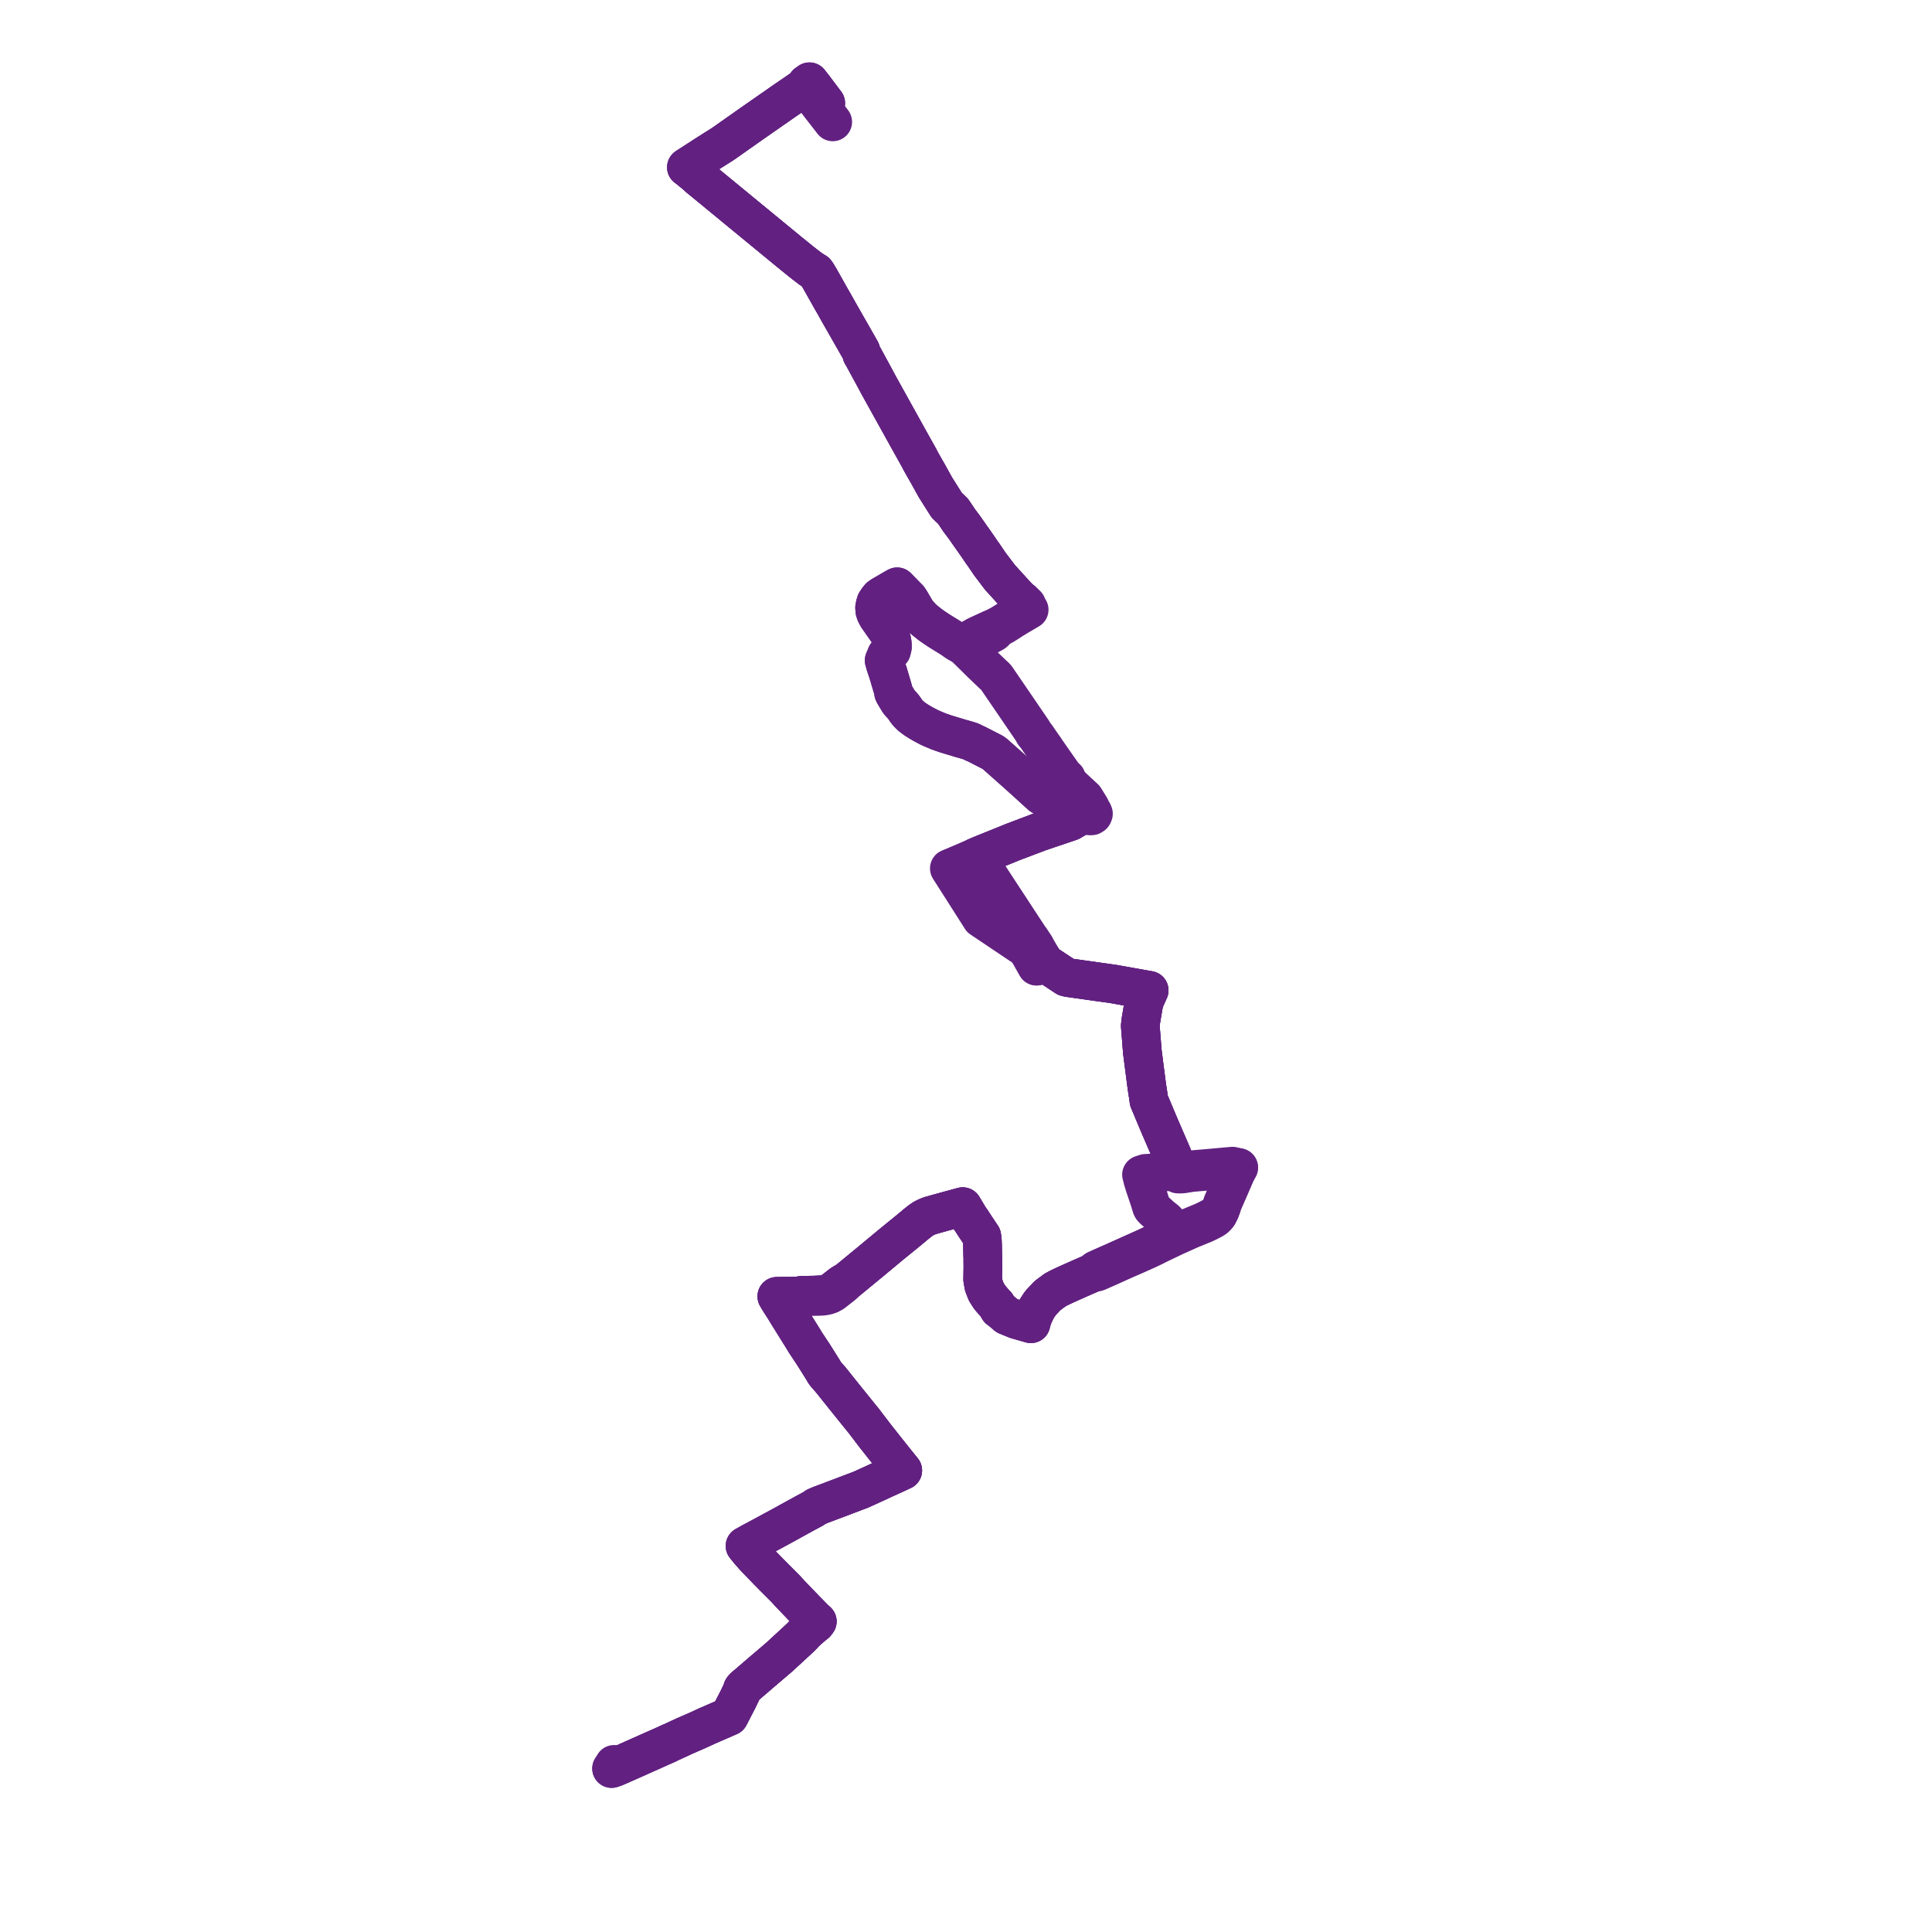     
<svg width="472.779" height="472.779" version="1.1"
     xmlns="http://www.w3.org/2000/svg">

  <title>Plan de ligne</title>
  <desc>Du 2021-04-12 au 9999-01-01</desc>

<path d='M 202.077 25.242 L 201.782 24.86 L 201.431 24.387 L 200.072 22.585 L 199.206 21.433 L 199.059 21.238 L 198.997 21.156 L 198.639 20.71 L 198.083 20 L 197.521 20.399 L 197.383 20.495 L 197.154 21.125 L 196.632 21.481 L 196.459 21.599 L 193.046 23.946 L 192.868 24.067 L 192.743 24.157 L 192.552 24.283 L 191.772 24.815 L 191.619 24.922 L 190.975 25.373 L 190.187 25.924 L 188.986 26.76 L 188.638 27.002 L 186.74 28.325 L 185.929 28.889 L 183.928 30.282 L 177.154 35.055 L 176.763 35.312 L 176.389 35.554 L 172.945 37.727 L 170.008 39.629 L 168.911 40.339 L 168.659 40.502 L 167.975 40.944 L 168.539 41.352 L 168.829 41.59 L 169.487 42.135 L 169.862 42.438 L 171.102 43.536 L 172.075 44.328 L 172.918 45.021 L 173.838 45.777 L 174.261 46.125 L 177.901 49.118 L 178.081 49.266 L 178.188 49.354 L 179.598 50.513 L 179.774 50.658 L 180.201 51.009 L 180.879 51.571 L 180.992 51.665 L 181.669 52.22 L 184.551 54.586 L 184.891 54.866 L 185.69 55.522 L 186.05 55.818 L 186.877 56.498 L 187.116 56.695 L 187.83 57.284 L 188.235 57.615 L 188.992 58.237 L 190.18 59.214 L 191.16 60.019 L 192.423 61.058 L 193.295 61.775 L 193.934 62.293 L 194.331 62.614 L 194.575 62.812 L 194.97 63.131 L 195.653 63.683 L 196.142 64.076 L 196.749 64.552 L 197.429 65.08 L 197.714 65.297 L 198.414 65.834 L 198.86 66.111 L 199.096 66.257 L 199.628 66.588 L 200.07 67.245 L 200.248 67.551 L 200.659 68.248 L 203.315 72.974 L 203.712 73.668 L 204.059 74.258 L 204.531 75.097 L 204.791 75.569 L 205.034 76.006 L 207.838 80.921 L 209.526 83.88 L 210.114 84.911 L 210.64 85.833 L 210.793 86.352 L 210.897 86.702 L 211.246 87.297 L 211.321 87.424 L 214.093 92.527 L 215.014 94.253 L 215.227 94.636 L 215.745 95.568 L 222.223 107.246 L 223.796 110.057 L 224.759 111.785 L 224.997 112.213 L 225.206 112.637 L 225.267 112.76 L 226.738 115.362 L 226.991 115.78 L 227.632 116.948 L 228.742 118.953 L 228.898 119.235 L 231.681 123.643 L 232.825 124.732 L 233.216 125.104 L 233.436 125.431 L 233.858 126.056 L 234.427 126.901 L 234.756 127.39 L 235.97 129.006 L 236.92 130.359 L 237.423 131.079 L 238.321 132.349 L 238.712 132.901 L 239.076 133.432 L 239.345 133.805 L 240.266 135.178 L 240.708 135.778 L 241.124 136.393 L 242.238 138.036 L 242.445 138.304 L 244.374 140.85 L 244.626 141.179 L 244.733 141.319 L 244.993 141.605 L 247.747 144.634 L 248.804 145.796 L 249.064 146.057 L 249.398 146.395 L 249.878 146.879 L 249.91 147.215 L 250.608 148.053 L 250.794 148.276 L 251.449 148.742 L 250.036 149.584 L 248.6 150.511 L 248.018 150.882 L 247.819 151.013 L 247.658 151.117 L 246.588 151.789 L 245.395 152.539 L 244.943 152.817 L 244.391 153.112 L 243.383 153.625 L 242.515 153.993 L 240.196 155.062 L 239.246 155.5 L 238.852 155.694 L 237.951 156.211 L 237.363 156.59 L 236.8 156.955 L 236.2 157.352 L 236.066 157.43 L 235.453 157.808 L 235.033 157.64 L 234.963 157.612 L 234.633 157.422 L 234.408 157.291 L 234.052 157.067 L 233.843 156.921 L 232.803 156.193 L 229.96 154.443 L 228.528 153.495 L 227.505 152.762 L 226.541 151.988 L 226.2 151.715 L 225.532 151.082 L 224.813 150.29 L 224.297 149.683 L 222.875 147.245 L 222.357 146.453 L 221.733 145.817 L 221.321 145.394 L 220.177 144.223 L 219.547 143.587 L 218.912 143.94 L 216.16 145.541 L 215.712 145.801 L 215.249 146.136 L 214.829 146.633 L 214.333 147.394 L 214.145 148.025 L 214.018 148.692 L 214.083 149.507 L 214.3 150.148 L 214.727 150.947 L 216.997 154.189 L 217.668 155.149 L 218.029 156.005 L 218.241 156.73 L 218.362 157.521 L 218.382 158.331 L 218.17 159.22 L 216.933 160.26 L 216.63 160.985 L 216.362 161.623 L 216.698 162.801 L 217.297 164.578 L 217.333 164.683 L 218.188 167.579 L 218.473 168.541 L 218.573 168.931 L 218.615 169.096 L 218.659 169.488 L 218.828 169.846 L 219.953 171.711 L 220.364 172.198 L 220.781 172.634 L 221.129 173.052 L 221.519 173.61 L 221.752 173.972 L 222.037 174.325 L 222.317 174.643 L 222.697 175.02 L 222.86 175.181 L 223.274 175.516 L 223.818 175.924 L 223.924 175.993 L 224.54 176.391 L 225.218 176.809 L 225.795 177.141 L 226.514 177.531 L 227.28 177.934 L 228.086 178.308 L 229.027 178.704 L 229.672 178.974 L 230.436 179.242 L 230.621 179.307 L 230.999 179.437 L 231.634 179.655 L 233.468 180.204 L 234.223 180.43 L 235.16 180.711 L 236.725 181.152 L 237.75 181.491 L 238.371 181.831 L 238.896 182.047 L 242.947 184.124 L 243.351 184.4 L 248.257 188.753 L 249.183 189.575 L 250.075 190.39 L 250.411 190.676 L 251.365 191.544 L 253.524 193.511 L 254.743 194.621 L 257.015 196.04 L 264.41 198.576 L 265.569 199.09 L 264.659 199.448 L 262.953 200.443 L 261.96 201.021 L 254.198 203.649 L 248.359 205.862 L 247.784 206.077 L 247.222 206.309 L 244.44 207.441 L 241.903 208.46 L 240.568 208.998 L 239.467 209.454 L 238.811 209.739 L 239.023 210.081 L 242.407 215.034 L 245.769 220.178 L 245.934 220.424 L 247.892 223.413 L 251.745 229.299 L 252.243 229.967 L 253.258 231.541 L 252.824 231.715 L 251.654 232.18 L 251.352 232.3 L 251.609 232.755 L 252.803 234.88 L 253.412 235.963 L 253.477 236.078 L 253.676 236.433 L 253.993 236.299 L 254.75 235.98 L 255.748 235.555 L 256.075 235.927 L 256.454 236.177 L 260.876 239.098 L 261.359 239.218 L 261.543 239.252 L 266.043 239.889 L 272.625 240.821 L 273.084 240.903 L 277.166 241.63 L 280.647 242.25 L 281.213 242.351 L 280.959 242.912 L 280.178 244.643 L 280.127 244.757 L 279.891 245.691 L 279.843 245.882 L 279.195 249.691 L 279.043 251.027 L 279.543 257.363 L 280.657 265.992 L 280.791 266.828 L 281.01 268.255 L 281.159 269.344 L 282.019 271.377 L 282.128 271.651 L 282.882 273.446 L 283.004 273.734 L 284.053 276.212 L 286.901 282.78 L 287.213 283.589 L 287.358 283.948 L 287.776 284.904 L 288.334 286.179 L 288.403 286.575 L 288.285 287.307 L 289.06 287.31 L 289.637 287.254 L 291.211 286.997 L 291.627 286.929 L 301.727 286.085 L 303.121 285.711 L 302.574 286.706 L 302.45 286.933 L 302.168 287.584 L 301.687 288.698 L 301.318 289.551 L 300.757 290.845 L 299.904 292.791 L 299.15 294.512 L 298.965 295.199 L 298.541 296.343 L 298.236 296.893 L 297.85 297.012 L 297.493 297.212 L 297.034 297.584 L 296.424 297.919 L 295.556 298.375 L 294.886 298.716 L 294.189 299.025 L 292.833 299.584 L 292.335 299.79 L 288.885 301.221 L 288.357 301.44 L 287.494 301.818 L 286.677 302.188 L 285.417 302.823 L 283.774 303.657 L 282.768 304.16 L 281.55 304.765 L 279.772 305.586 L 272.388 308.9 L 271.267 309.391 L 269.27 310.277 L 268.827 310.474 L 268.245 310.732 L 268.122 310.81 L 267.985 310.923 L 267.911 311.033 L 267.789 311.259 L 267.047 311.623 L 266.949 311.665 L 266.805 311.722 L 266.253 311.965 L 265.938 312.102 L 265.561 312.267 L 264.195 312.863 L 262.759 313.503 L 261.461 314.083 L 261.126 314.235 L 260.235 314.64 L 259.127 315.17 L 258.857 315.313 L 258.341 315.592 L 258.109 315.734 L 256.344 317.042 L 254.629 318.864 L 253.666 320.318 L 252.862 322.021 L 252.675 322.42 L 252.5 323.079 L 252.276 323.927 L 251.785 323.787 L 249.338 323.089 L 248.615 322.871 L 246.367 321.95 L 244.874 320.68 L 244.427 320.369 L 243.808 319.283 L 243.369 318.836 L 242.21 317.491 L 241.347 316.141 L 240.757 314.636 L 240.476 313.109 L 240.519 310.425 L 240.525 310.036 L 240.508 308.637 L 240.513 308.012 L 240.482 307.206 L 240.435 304.751 L 240.383 303.497 L 240.257 302.534 L 239.446 301.321 L 238.595 300.046 L 237.909 298.992 L 237.725 298.71 L 237.207 297.978 L 235.88 295.766 L 235.587 295.278 L 235.347 295.343 L 235.08 295.415 L 234.893 295.466 L 231.638 296.349 L 230.742 296.599 L 229.847 296.848 L 227.491 297.505 L 226.568 297.898 L 225.94 298.228 L 225.305 298.654 L 224.993 298.901 L 224.241 299.497 L 223.706 299.942 L 222.555 300.901 L 221.59 301.693 L 220.847 302.297 L 219.349 303.514 L 218.036 304.582 L 217.473 305.05 L 213.812 308.092 L 213.225 308.58 L 212.629 309.071 L 207.424 313.358 L 206.762 313.731 L 205.983 314.194 L 205.698 314.417 L 203.699 315.981 L 202.549 316.55 L 201.631 316.773 L 199.322 316.915 L 197.664 316.95 L 196.186 316.957 L 195.392 317.162 L 191.397 317.204 L 190.094 317.23 L 190.619 318.134 L 191.459 319.441 L 191.92 320.142 L 192.469 321.068 L 195.486 325.914 L 196.411 327.394 L 197.143 328.597 L 198.544 330.707 L 198.791 331.083 L 199.128 331.588 L 201.246 334.974 L 201.34 335.123 L 201.564 335.486 L 201.769 335.867 L 202.082 336.288 L 202.285 336.518 L 203.272 337.634 L 203.99 338.532 L 204.532 339.209 L 206.754 341.987 L 210.92 347.159 L 211.243 347.531 L 214.126 351.319 L 215.031 352.464 L 216.373 354.162 L 216.956 354.901 L 219.123 357.622 L 220.308 359.087 L 220.469 359.286 L 220.914 359.836 L 220.24 360.15 L 220.004 360.259 L 218.813 360.813 L 216.212 361.992 L 214.287 362.887 L 210.682 364.532 L 206.93 365.951 L 206.049 366.29 L 201.19 368.118 L 200.831 368.25 L 199.704 368.732 L 199.041 369.201 L 198.603 369.43 L 198.163 369.677 L 196.853 370.373 L 193.994 371.947 L 192.592 372.725 L 190.913 373.644 L 185.207 376.727 L 183.844 377.447 L 182.977 377.934 L 182.801 378.033 L 182.322 378.302 L 182.606 378.656 L 182.748 378.833 L 183.22 379.42 L 184.665 381.066 L 187.403 383.905 L 187.708 384.225 L 189.401 385.944 L 189.752 386.294 L 192.291 388.834 L 193.254 389.901 L 197.144 393.949 L 197.931 394.748 L 199.288 396.135 L 199.68 396.49 L 200.001 396.779 L 199.633 397.269 L 199.016 397.749 L 197.364 399.179 L 195.929 400.68 L 194.11 402.358 L 193.727 402.711 L 190.659 405.539 L 185.822 409.664 L 185.072 410.315 L 182.632 412.406 L 182.122 412.833 L 181.862 413.107 L 181.684 413.367 L 181.598 413.685 L 181.336 414.352 L 181.205 414.583 L 180.575 415.894 L 178.452 420.005 L 177.57 420.389 L 172.988 422.384 L 170.674 423.453 L 168.528 424.384 L 167.658 424.763 L 166.186 425.441 L 164.437 426.248 L 163.657 426.586 L 162.52 427.092 L 157.705 429.233 L 156.066 429.962 L 155.695 430.127 L 151.775 431.882 L 151.396 432.05 L 151.165 432.153 L 150.62 432.402 L 150.095 432.642 L 149.658 432.779' fill='transparent' stroke='#622181' stroke-linecap='round' stroke-linejoin='round' stroke-width='9.456'/><path d='M 150.28 431.752 L 150.62 432.402 L 150.875 432.357 L 151.433 432.117 L 151.835 431.944 L 153.923 431.019 L 156.14 430.037 L 157.753 429.314 L 162.572 427.155 L 163.336 426.823 L 163.657 426.586 L 164.437 426.248 L 166.283 425.396 L 167.658 424.763 L 168.528 424.384 L 170.674 423.453 L 172.988 422.384 L 177.57 420.389 L 178.452 420.005 L 180.575 415.894 L 181.205 414.583 L 181.336 414.352 L 181.598 413.685 L 181.684 413.367 L 181.862 413.107 L 182.122 412.833 L 182.632 412.406 L 183.3 411.833 L 185.072 410.315 L 185.822 409.664 L 190.659 405.539 L 193.727 402.711 L 195.929 400.68 L 197.364 399.179 L 199.016 397.749 L 199.633 397.269 L 200.001 396.779 L 199.68 396.49 L 199.288 396.135 L 197.931 394.748 L 197.144 393.949 L 193.254 389.901 L 192.291 388.834 L 189.752 386.294 L 189.401 385.944 L 187.708 384.225 L 187.403 383.905 L 184.665 381.066 L 183.22 379.42 L 182.748 378.833 L 182.606 378.656 L 182.322 378.302 L 182.801 378.033 L 182.977 377.934 L 183.844 377.447 L 185.207 376.727 L 189.215 374.561 L 190.913 373.644 L 192.592 372.725 L 193.994 371.947 L 196.853 370.373 L 198.163 369.677 L 198.603 369.43 L 199.041 369.201 L 199.704 368.732 L 200.831 368.25 L 201.19 368.118 L 206.049 366.29 L 206.93 365.951 L 210.682 364.532 L 214.287 362.887 L 216.212 361.992 L 218.813 360.813 L 220.004 360.259 L 220.24 360.15 L 220.914 359.836 L 220.469 359.286 L 220.308 359.087 L 219.749 358.396 L 219.123 357.622 L 216.956 354.901 L 216.373 354.162 L 215.031 352.464 L 214.126 351.319 L 211.243 347.531 L 210.92 347.159 L 206.754 341.987 L 204.532 339.209 L 203.99 338.532 L 203.272 337.634 L 202.285 336.518 L 202.082 336.288 L 201.769 335.867 L 201.564 335.486 L 201.34 335.123 L 201.246 334.974 L 199.128 331.588 L 198.791 331.083 L 198.544 330.707 L 197.143 328.597 L 196.411 327.394 L 195.486 325.914 L 192.469 321.068 L 191.92 320.142 L 191.459 319.441 L 190.619 318.134 L 190.094 317.23 L 191.397 317.204 L 195.392 317.162 L 196.17 317.299 L 200.017 317.256 L 201.311 317.206 L 202.217 317.056 L 203.085 316.769 L 203.864 316.337 L 205.998 314.663 L 206.357 314.381 L 207.424 313.358 L 212.629 309.071 L 213.225 308.58 L 213.812 308.092 L 217.473 305.05 L 218.036 304.582 L 219.349 303.514 L 220.847 302.297 L 221.59 301.693 L 222.555 300.901 L 223.706 299.942 L 224.241 299.497 L 224.993 298.901 L 225.305 298.654 L 225.94 298.228 L 226.568 297.898 L 227.491 297.505 L 229.847 296.848 L 230.742 296.599 L 231.638 296.349 L 233.271 295.906 L 234.893 295.466 L 235.08 295.415 L 235.347 295.343 L 235.587 295.278 L 235.88 295.766 L 237.207 297.978 L 237.725 298.71 L 237.909 298.992 L 238.595 300.046 L 240.257 302.534 L 240.383 303.497 L 240.435 304.751 L 240.482 307.206 L 240.513 308.012 L 240.508 308.637 L 240.525 310.036 L 240.519 310.425 L 240.476 313.109 L 240.757 314.636 L 241.347 316.141 L 242.21 317.491 L 243.369 318.836 L 243.808 319.283 L 244.427 320.369 L 244.874 320.68 L 246.367 321.95 L 248.615 322.871 L 249.338 323.089 L 251.785 323.787 L 252.276 323.927 L 252.5 323.079 L 252.675 322.42 L 252.862 322.021 L 253.666 320.318 L 254.629 318.864 L 256.344 317.042 L 257.613 316.102 L 258.109 315.734 L 258.341 315.592 L 258.857 315.313 L 259.127 315.17 L 260.235 314.64 L 261.126 314.235 L 261.461 314.083 L 262.759 313.503 L 264.195 312.863 L 265.561 312.267 L 265.938 312.102 L 266.253 311.965 L 266.805 311.722 L 266.949 311.665 L 267.047 311.623 L 267.789 311.259 L 268.025 311.295 L 268.22 311.297 L 268.4 311.296 L 268.583 311.239 L 269.537 310.814 L 271.595 309.911 L 272.699 309.409 L 273.492 309.049 L 275.684 308.067 L 277.693 307.197 L 280.102 306.12 L 280.704 305.854 L 281.839 305.316 L 283.142 304.669 L 284.171 304.16 L 287.102 302.765 L 287.644 302.504 L 288.714 302.031 L 290.131 301.389 L 291.502 300.782 L 292.948 300.194 L 294.619 299.509 L 295.524 299.093 L 296.799 298.435 L 297.323 298.089 L 297.866 297.56 L 298.103 297.239 L 298.236 296.893 L 298.541 296.343 L 298.965 295.199 L 299.15 294.512 L 299.904 292.791 L 300.119 292.3 L 300.757 290.845 L 301.318 289.551 L 302.168 287.584 L 302.45 286.933 L 302.574 286.706 L 303.121 285.711 L 301.623 285.363 L 295.986 285.867 L 295.022 285.953 L 294.671 285.982 L 289.521 286.414 L 288.403 286.575 L 288.334 286.179 L 287.358 283.948 L 287.213 283.589 L 286.901 282.78 L 285.165 278.775 L 284.053 276.212 L 283.004 273.734 L 282.882 273.446 L 282.128 271.651 L 282.019 271.377 L 281.159 269.344 L 281.01 268.255 L 280.791 266.828 L 280.657 265.992 L 280.314 263.339 L 279.543 257.363 L 279.043 251.027 L 279.195 249.691 L 279.843 245.882 L 279.891 245.691 L 280.127 244.757 L 280.178 244.643 L 280.959 242.912 L 281.213 242.351 L 280.647 242.25 L 277.166 241.63 L 275.106 241.263 L 273.084 240.903 L 272.625 240.821 L 266.043 239.889 L 261.543 239.252 L 261.359 239.218 L 260.876 239.098 L 256.454 236.177 L 256.075 235.927 L 255.748 235.555 L 255.362 235.009 L 254.831 234.194 L 253.652 232.2 L 253.258 231.541 L 252.824 231.715 L 251.654 232.18 L 251.352 232.3 L 250.796 231.927 L 247.683 229.839 L 240.11 224.76 L 239.354 223.567 L 234.168 215.429 L 232.309 212.511 L 234.502 211.588 L 235.013 211.373 L 238.811 209.739 L 239.467 209.454 L 240.568 208.998 L 241.903 208.46 L 244.44 207.441 L 247.222 206.309 L 247.784 206.077 L 248.359 205.862 L 254.198 203.649 L 258.946 202.041 L 261.96 201.021 L 262.953 200.443 L 264.659 199.448 L 265.569 199.09 L 266.197 198.988 L 266.262 199.372 L 266.494 199.533 L 266.678 199.661 L 267.109 199.655 L 267.448 199.448 L 267.583 199.126 L 267.396 198.704 L 266.999 198.526 L 266.817 197.598 L 266.592 197.234 L 265.432 195.351 L 262.269 192.41 L 261.597 191.663 L 261.142 190.933 L 260.962 190.422 L 260.632 190.125 L 260.079 189.553 L 259.681 188.942 L 258.607 187.419 L 256.018 183.704 L 255.653 183.138 L 255.611 183.08 L 255.069 182.334 L 254.068 180.875 L 253.585 180.171 L 253.022 179.51 L 252.732 178.932 L 249.49 174.173 L 248.404 172.58 L 245.511 168.348 L 244.203 166.434 L 243.885 165.97 L 243.745 165.795 L 243.587 165.599 L 243.075 165.138 L 242.122 164.229 L 240.342 162.53 L 237.53 159.752 L 236.938 159.172 L 236.782 159.017 L 236.28 158.516 L 236.778 158.111 L 238.092 157.268 L 238.44 157.052 L 238.963 156.986 L 239.246 156.842 L 240.879 156.013 L 241.637 155.628 L 242.491 155.195 L 243.143 154.846 L 243.454 154.592 L 243.659 153.973 L 244.489 153.613 L 244.679 153.511 L 245.715 152.947 L 246.715 152.318 L 247.823 151.596 L 248.967 150.896 L 250.448 150.025 L 250.674 149.892 L 251.853 149.2 L 251.449 148.742 L 251.244 148.017 L 250.791 147.57 L 250.229 147.015 L 249.878 146.879 L 249.398 146.395 L 249.064 146.057 L 248.804 145.796 L 247.747 144.634 L 244.993 141.605 L 244.733 141.319 L 244.626 141.179 L 244.374 140.85 L 242.445 138.304 L 242.238 138.036 L 241.124 136.393 L 240.708 135.778 L 240.266 135.178 L 239.345 133.805 L 239.076 133.432 L 238.712 132.901 L 238.321 132.349 L 237.423 131.079 L 236.92 130.359 L 235.97 129.006 L 234.756 127.39 L 234.427 126.901 L 233.858 126.056 L 233.436 125.431 L 233.216 125.104 L 232.825 124.732 L 231.681 123.643 L 228.898 119.235 L 228.742 118.953 L 227.632 116.948 L 226.991 115.78 L 226.738 115.362 L 225.267 112.76 L 225.206 112.637 L 224.997 112.213 L 224.759 111.785 L 223.796 110.057 L 222.223 107.246 L 215.745 95.568 L 215.227 94.636 L 215.014 94.253 L 214.093 92.527 L 211.321 87.424 L 211.246 87.297 L 210.897 86.702 L 210.793 86.352 L 210.64 85.833 L 210.114 84.911 L 209.526 83.88 L 205.034 76.006 L 204.791 75.569 L 204.531 75.097 L 204.059 74.258 L 203.712 73.668 L 203.315 72.974 L 201.403 69.573 L 200.659 68.248 L 200.248 67.551 L 200.07 67.245 L 199.628 66.588 L 199.096 66.257 L 198.86 66.111 L 198.414 65.834 L 197.714 65.297 L 197.429 65.08 L 196.749 64.552 L 196.142 64.076 L 195.653 63.683 L 194.97 63.131 L 194.575 62.812 L 194.331 62.614 L 193.934 62.293 L 193.295 61.775 L 192.423 61.058 L 191.16 60.019 L 190.18 59.214 L 188.992 58.237 L 188.235 57.615 L 187.83 57.284 L 187.116 56.695 L 186.877 56.498 L 186.05 55.818 L 185.69 55.522 L 184.891 54.866 L 184.551 54.586 L 181.669 52.22 L 180.992 51.665 L 180.879 51.571 L 180.201 51.009 L 179.774 50.658 L 179.598 50.513 L 178.188 49.354 L 178.081 49.266 L 177.901 49.118 L 174.261 46.125 L 173.838 45.777 L 172.075 44.328 L 171.102 43.536 L 170.82 43.287 L 169.862 42.438 L 169.487 42.135 L 168.829 41.59 L 168.539 41.352 L 167.975 40.944 L 168.659 40.502 L 168.911 40.339 L 170.008 39.629 L 172.945 37.727 L 176.389 35.554 L 176.763 35.312 L 177.154 35.055 L 182.387 31.368 L 183.928 30.282 L 185.929 28.889 L 186.74 28.325 L 188.638 27.002 L 190.187 25.924 L 190.975 25.373 L 191.619 24.922 L 191.772 24.815 L 192.552 24.283 L 192.743 24.157 L 192.868 24.067 L 193.046 23.946 L 196.459 21.599 L 196.632 21.481 L 197.154 21.125 L 197.771 21.951 L 198.775 23.34 L 199.35 24.134 L 200.097 25.074 L 200.47 25.574 L 203.782 29.831' fill='transparent' stroke='#622181' stroke-linecap='round' stroke-linejoin='round' stroke-width='9.456'/><path d='M 202.077 25.242 L 201.782 24.86 L 201.431 24.387 L 200.072 22.585 L 199.206 21.433 L 199.059 21.238 L 198.997 21.156 L 198.639 20.71 L 198.083 20 L 197.521 20.399 L 197.383 20.495 L 197.154 21.125 L 196.632 21.481 L 196.459 21.599 L 193.046 23.946 L 192.868 24.067 L 192.743 24.157 L 192.552 24.283 L 191.772 24.815 L 191.619 24.922 L 190.975 25.373 L 190.187 25.924 L 188.986 26.76 L 188.638 27.002 L 186.74 28.325 L 185.929 28.889 L 183.928 30.282 L 177.154 35.055 L 176.763 35.312 L 176.389 35.554 L 172.945 37.727 L 170.008 39.629 L 168.911 40.339 L 168.659 40.502 L 167.975 40.944 L 168.539 41.352 L 168.829 41.59 L 169.487 42.135 L 169.862 42.438 L 171.102 43.536 L 172.075 44.328 L 172.918 45.021 L 173.838 45.777 L 174.261 46.125 L 177.901 49.118 L 178.081 49.266 L 178.188 49.354 L 179.598 50.513 L 179.774 50.658 L 180.201 51.009 L 180.879 51.571 L 180.992 51.665 L 181.669 52.22 L 184.551 54.586 L 184.891 54.866 L 185.69 55.522 L 186.05 55.818 L 186.877 56.498 L 187.116 56.695 L 187.83 57.284 L 188.235 57.615 L 188.992 58.237 L 190.18 59.214 L 191.16 60.019 L 192.423 61.058 L 193.295 61.775 L 193.934 62.293 L 194.331 62.614 L 194.575 62.812 L 194.97 63.131 L 195.653 63.683 L 196.142 64.076 L 196.749 64.552 L 197.429 65.08 L 197.714 65.297 L 198.414 65.834 L 198.86 66.111 L 199.096 66.257 L 199.628 66.588 L 200.07 67.245 L 200.248 67.551 L 200.659 68.248 L 203.315 72.974 L 203.712 73.668 L 204.059 74.258 L 204.531 75.097 L 204.791 75.569 L 205.034 76.006 L 207.838 80.921 L 209.526 83.88 L 210.114 84.911 L 210.64 85.833 L 210.793 86.352 L 210.897 86.702 L 211.246 87.297 L 211.321 87.424 L 214.093 92.527 L 215.014 94.253 L 215.227 94.636 L 215.745 95.568 L 222.223 107.246 L 223.796 110.057 L 224.759 111.785 L 224.997 112.213 L 225.206 112.637 L 225.267 112.76 L 226.738 115.362 L 226.991 115.78 L 227.632 116.948 L 228.742 118.953 L 228.898 119.235 L 231.681 123.643 L 232.825 124.732 L 233.216 125.104 L 233.436 125.431 L 233.858 126.056 L 234.427 126.901 L 234.756 127.39 L 235.97 129.006 L 236.92 130.359 L 237.423 131.079 L 238.321 132.349 L 238.712 132.901 L 239.076 133.432 L 239.345 133.805 L 240.266 135.178 L 240.708 135.778 L 241.124 136.393 L 242.238 138.036 L 242.445 138.304 L 244.374 140.85 L 244.626 141.179 L 244.733 141.319 L 244.993 141.605 L 247.747 144.634 L 248.804 145.796 L 249.064 146.057 L 249.398 146.395 L 249.878 146.879 L 249.91 147.215 L 250.608 148.053 L 250.794 148.276 L 251.449 148.742 L 250.036 149.584 L 248.6 150.511 L 248.018 150.882 L 247.819 151.013 L 247.658 151.117 L 246.588 151.789 L 245.395 152.539 L 244.943 152.817 L 244.391 153.112 L 243.383 153.625 L 242.515 153.993 L 240.196 155.062 L 239.246 155.5 L 238.852 155.694 L 237.951 156.211 L 237.363 156.59 L 236.8 156.955 L 236.2 157.352 L 236.066 157.43 L 235.453 157.808 L 235.033 157.64 L 234.963 157.612 L 234.633 157.422 L 234.408 157.291 L 234.052 157.067 L 233.843 156.921 L 232.803 156.193 L 229.96 154.443 L 228.528 153.495 L 227.505 152.762 L 226.541 151.988 L 226.2 151.715 L 225.532 151.082 L 224.813 150.29 L 224.297 149.683 L 222.875 147.245 L 222.357 146.453 L 221.733 145.817 L 221.321 145.394 L 220.177 144.223 L 219.547 143.587 L 218.912 143.94 L 216.16 145.541 L 215.712 145.801 L 215.249 146.136 L 214.829 146.633 L 214.333 147.394 L 214.145 148.025 L 214.018 148.692 L 214.083 149.507 L 214.3 150.148 L 214.727 150.947 L 216.997 154.189 L 217.668 155.149 L 218.029 156.005 L 218.241 156.73 L 218.362 157.521 L 218.382 158.331 L 218.17 159.22 L 216.933 160.26 L 216.63 160.985 L 216.362 161.623 L 216.698 162.801 L 217.297 164.578 L 217.333 164.683 L 218.188 167.579 L 218.473 168.541 L 218.573 168.931 L 218.615 169.096 L 218.659 169.488 L 218.828 169.846 L 219.953 171.711 L 220.364 172.198 L 220.781 172.634 L 221.129 173.052 L 221.519 173.61 L 221.752 173.972 L 222.037 174.325 L 222.317 174.643 L 222.697 175.02 L 222.86 175.181 L 223.274 175.516 L 223.818 175.924 L 223.924 175.993 L 224.54 176.391 L 225.218 176.809 L 225.795 177.141 L 226.514 177.531 L 227.28 177.934 L 228.086 178.308 L 229.027 178.704 L 229.672 178.974 L 230.436 179.242 L 230.621 179.307 L 230.999 179.437 L 231.634 179.655 L 233.468 180.204 L 234.223 180.43 L 235.16 180.711 L 236.725 181.152 L 237.75 181.491 L 238.371 181.831 L 238.896 182.047 L 242.947 184.124 L 243.351 184.4 L 248.257 188.753 L 249.183 189.575 L 250.075 190.39 L 250.411 190.676 L 251.365 191.544 L 253.524 193.511 L 254.743 194.621 L 257.015 196.04 L 264.41 198.576 L 265.569 199.09 L 264.659 199.448 L 262.953 200.443 L 261.96 201.021 L 254.198 203.649 L 248.359 205.862 L 247.784 206.077 L 247.222 206.309 L 244.44 207.441 L 241.903 208.46 L 240.568 208.998 L 239.467 209.454 L 238.811 209.739 L 239.023 210.081 L 242.407 215.034 L 245.769 220.178 L 245.934 220.424 L 247.892 223.413 L 251.745 229.299 L 252.243 229.967 L 253.258 231.541 L 252.824 231.715 L 251.654 232.18 L 251.352 232.3 L 251.609 232.755 L 252.803 234.88 L 253.412 235.963 L 253.477 236.078 L 253.676 236.433 L 253.993 236.299 L 254.75 235.98 L 255.748 235.555 L 256.075 235.927 L 256.454 236.177 L 260.876 239.098 L 261.359 239.218 L 261.543 239.252 L 266.043 239.889 L 272.625 240.821 L 273.084 240.903 L 277.166 241.63 L 280.647 242.25 L 281.213 242.351 L 280.959 242.912 L 280.178 244.643 L 280.127 244.757 L 279.891 245.691 L 279.843 245.882 L 279.195 249.691 L 279.043 251.027 L 279.543 257.363 L 280.657 265.992 L 280.791 266.828 L 281.01 268.255 L 281.159 269.344 L 282.019 271.377 L 282.128 271.651 L 282.882 273.446 L 283.004 273.734 L 284.053 276.212 L 286.901 282.78 L 287.213 283.589 L 287.358 283.948 L 287.776 284.904 L 288.334 286.179 L 288.403 286.575 L 287.752 286.558 L 287.051 286.618 L 283.281 286.959 L 281.421 287.066 L 280.319 287.129 L 279.333 287.457 L 279.474 287.97 L 279.538 288.213 L 279.597 288.539 L 279.907 289.551 L 280.099 290.176 L 280.395 291.037 L 280.725 292.023 L 281.25 293.59 L 281.31 293.787 L 281.624 294.815 L 281.8 295.381 L 281.923 295.611 L 282.313 296.034 L 282.769 296.434 L 283.131 296.762 L 284.046 297.61 L 285.277 298.588 L 285.655 298.987 L 286.838 300.501 L 286.993 300.809 L 287.319 301.493 L 287.494 301.818 L 286.677 302.188 L 285.417 302.823 L 283.774 303.657 L 282.768 304.16 L 281.55 304.765 L 279.772 305.586 L 272.388 308.9 L 271.267 309.391 L 269.27 310.277 L 268.827 310.474 L 268.245 310.732 L 268.122 310.81 L 267.985 310.923 L 267.911 311.033 L 267.789 311.259 L 267.047 311.623 L 266.949 311.665 L 266.805 311.722 L 266.253 311.965 L 265.938 312.102 L 265.561 312.267 L 264.195 312.863 L 262.759 313.503 L 261.461 314.083 L 261.126 314.235 L 260.235 314.64 L 259.127 315.17 L 258.857 315.313 L 258.341 315.592 L 258.109 315.734 L 256.344 317.042 L 254.629 318.864 L 253.666 320.318 L 252.862 322.021 L 252.675 322.42 L 252.5 323.079 L 252.276 323.927 L 251.785 323.787 L 249.338 323.089 L 248.615 322.871 L 246.367 321.95 L 244.874 320.68 L 244.427 320.369 L 243.808 319.283 L 243.369 318.836 L 242.21 317.491 L 241.347 316.141 L 240.757 314.636 L 240.476 313.109 L 240.519 310.425 L 240.525 310.036 L 240.508 308.637 L 240.513 308.012 L 240.482 307.206 L 240.435 304.751 L 240.383 303.497 L 240.257 302.534 L 239.446 301.321 L 238.595 300.046 L 237.909 298.992 L 237.725 298.71 L 237.207 297.978 L 235.88 295.766 L 235.587 295.278 L 235.347 295.343 L 235.08 295.415 L 234.893 295.466 L 231.638 296.349 L 230.742 296.599 L 229.847 296.848 L 227.491 297.505 L 226.568 297.898 L 225.94 298.228 L 225.305 298.654 L 224.993 298.901 L 224.241 299.497 L 223.706 299.942 L 222.555 300.901 L 221.59 301.693 L 220.847 302.297 L 219.349 303.514 L 218.036 304.582 L 217.473 305.05 L 213.812 308.092 L 213.225 308.58 L 212.629 309.071 L 207.424 313.358 L 206.762 313.731 L 205.983 314.194 L 205.698 314.417 L 203.699 315.981 L 202.549 316.55 L 201.631 316.773 L 199.322 316.915 L 197.664 316.95 L 196.186 316.957 L 195.392 317.162 L 191.397 317.204 L 190.094 317.23 L 190.619 318.134 L 191.459 319.441 L 191.92 320.142 L 192.469 321.068 L 195.486 325.914 L 196.411 327.394 L 197.143 328.597 L 198.544 330.707 L 198.791 331.083 L 199.128 331.588 L 201.246 334.974 L 201.34 335.123 L 201.564 335.486 L 201.769 335.867 L 202.082 336.288 L 202.285 336.518 L 203.272 337.634 L 203.99 338.532 L 204.532 339.209 L 206.754 341.987 L 210.92 347.159 L 211.243 347.531 L 214.126 351.319 L 215.031 352.464 L 216.373 354.162 L 216.956 354.901 L 219.123 357.622 L 220.308 359.087 L 220.469 359.286 L 220.914 359.836 L 220.24 360.15 L 220.004 360.259 L 218.813 360.813 L 216.212 361.992 L 214.287 362.887 L 210.682 364.532 L 206.93 365.951 L 206.049 366.29 L 201.19 368.118 L 200.831 368.25 L 199.704 368.732 L 199.041 369.201 L 198.603 369.43 L 198.163 369.677 L 196.853 370.373 L 193.994 371.947 L 192.592 372.725 L 190.913 373.644 L 185.207 376.727 L 183.844 377.447 L 182.977 377.934 L 182.801 378.033 L 182.322 378.302 L 182.606 378.656 L 182.748 378.833 L 183.22 379.42 L 184.665 381.066 L 187.403 383.905 L 187.708 384.225 L 189.401 385.944 L 189.752 386.294 L 192.291 388.834 L 193.254 389.901 L 197.144 393.949 L 197.931 394.748 L 199.288 396.135 L 199.68 396.49 L 200.001 396.779 L 199.633 397.269 L 199.016 397.749 L 197.364 399.179 L 195.929 400.68 L 194.11 402.358 L 193.727 402.711 L 190.659 405.539 L 185.822 409.664 L 185.072 410.315 L 182.632 412.406 L 182.122 412.833 L 181.862 413.107 L 181.684 413.367 L 181.598 413.685 L 181.336 414.352 L 181.205 414.583 L 180.575 415.894 L 178.452 420.005 L 177.57 420.389 L 172.988 422.384 L 170.674 423.453 L 168.528 424.384 L 167.658 424.763 L 166.186 425.441 L 164.437 426.248 L 163.657 426.586 L 162.52 427.092 L 157.705 429.233 L 156.066 429.962 L 155.695 430.127 L 151.775 431.882 L 151.396 432.05 L 151.165 432.153 L 150.62 432.402 L 150.095 432.642 L 149.658 432.779' fill='transparent' stroke='#622181' stroke-linecap='round' stroke-linejoin='round' stroke-width='9.456'/>
</svg>
